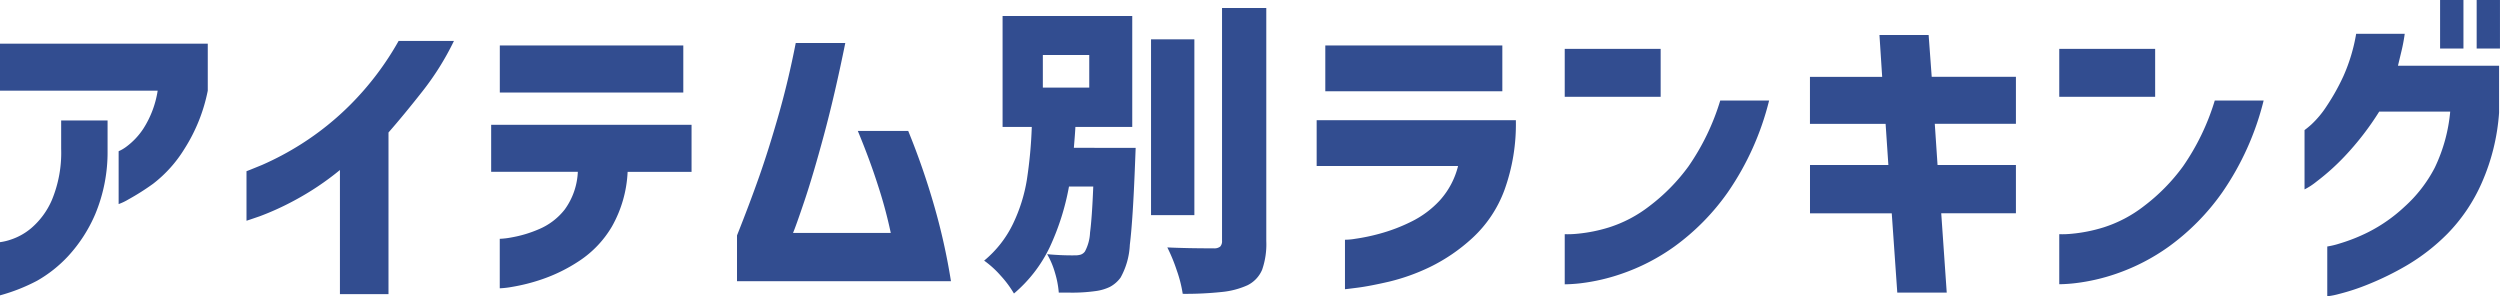 <svg xmlns="http://www.w3.org/2000/svg" width="211.484" height="25.067" viewBox="0 0 211.484 25.067"><path d="M-92.443-14.69h-13.338v-3.978h17.576v3.978a14.32,14.32,0,0,1-1.976,4.927,10.931,10.931,0,0,1-2.652,2.951,20.637,20.637,0,0,1-2.093,1.326,4.546,4.546,0,0,1-.819.39V-9.568a3.181,3.181,0,0,0,.663-.39,6,6,0,0,0,1.43-1.521A8.319,8.319,0,0,0-92.443-14.69ZM-105.781,2.626v-4.5a4.667,4.667,0,0,0,.845-.195,5.206,5.206,0,0,0,1.794-.988A6.559,6.559,0,0,0-101.4-5.421a10.449,10.449,0,0,0,.793-4.355v-2.392h3.926V-9.62a13.612,13.612,0,0,1-1.04,5.369,12.455,12.455,0,0,1-2.3,3.562,11.037,11.037,0,0,1-2.626,2.08A15.428,15.428,0,0,1-105.781,2.626ZM-72.059-18.9h4.68a23.235,23.235,0,0,1-2.665,4.264q-1.573,2-2.873,3.484V2.522h-4.108v-10.5a23.619,23.619,0,0,1-3.848,2.574,23.27,23.27,0,0,1-2.938,1.339q-1.092.377-1.118.377V-7.878q.026,0,1.326-.533a24.572,24.572,0,0,0,3.315-1.768,24.071,24.071,0,0,0,4.2-3.38A24.832,24.832,0,0,0-72.059-18.9ZM-56.9-7.826h-7.332V-11.8h16.952v3.978h-5.408A10.328,10.328,0,0,1-54.015-3.2,8.85,8.85,0,0,1-56.784-.286a13.723,13.723,0,0,1-3.172,1.56,15.708,15.708,0,0,1-2.522.637,7.174,7.174,0,0,1-1.027.117V-2.158a6.63,6.63,0,0,0,.988-.117,10.227,10.227,0,0,0,2.275-.676,5.45,5.45,0,0,0,2.236-1.69A5.848,5.848,0,0,0-56.9-7.826Zm-6.6-6.708v-3.978h15.522v3.978Zm25.038-4.186h4.186q-.884,4.368-1.807,7.787t-1.651,5.577q-.728,2.158-.962,2.7h8.268A38.238,38.238,0,0,0-31.5-6.643q-.7-2.2-1.716-4.641h4.264a61.671,61.671,0,0,1,2.2,6.344,53.031,53.031,0,0,1,1.417,6.37h-18.1V-2.444q1.066-2.678,1.872-4.966t1.638-5.2Q-39.091-15.522-38.467-18.72ZM1.339-1.976A6.585,6.585,0,0,1,.988.455,2.592,2.592,0,0,1-.247,1.768a6.883,6.883,0,0,1-2.184.572,29.044,29.044,0,0,1-3.3.156A10.6,10.6,0,0,0-6.227.533,14.248,14.248,0,0,0-7.033-1.43q1.638.078,3.926.078A.809.809,0,0,0-2.561-1.5.669.669,0,0,0-2.405-2V-21.684H1.339ZM-9.711-9.854l-.052,1.326q-.182,4.784-.442,6.877a6.28,6.28,0,0,1-.78,2.769,2.659,2.659,0,0,1-.91.793,3.976,3.976,0,0,1-1.2.351,14.315,14.315,0,0,1-2.314.13h-.806A7.888,7.888,0,0,0-16.536.715,6.815,6.815,0,0,0-17.2-.858a22.261,22.261,0,0,0,2.34.1,1.638,1.638,0,0,0,.507-.065A.737.737,0,0,0-14-1.092a3.728,3.728,0,0,0,.429-1.586q.169-1.274.273-3.9h-2.054a21.014,21.014,0,0,1-1.625,5.122A11.786,11.786,0,0,1-20.007,2.47,8.922,8.922,0,0,0-21.138.949,8.2,8.2,0,0,0-22.529-.312a9.221,9.221,0,0,0,2.444-3.12,13.638,13.638,0,0,0,1.17-3.718,37.936,37.936,0,0,0,.416-4.472h-2.47v-9.386H-10v9.386h-4.81q-.026.546-.13,1.768Zm4.966-9.178V-4.16H-8.411V-19.032Zm-12.818,1.326v2.756h3.926v-2.756ZM17.563-8.32H5.6v-3.874H22.451a16.39,16.39,0,0,1-.962,5.9,10.392,10.392,0,0,1-2.73,4.082A14.988,14.988,0,0,1,15.171.234a17.222,17.222,0,0,1-3.458,1.235q-1.638.377-2.652.507t-1.066.13V-2.08a5.113,5.113,0,0,0,.858-.078A16.559,16.559,0,0,0,10.959-2.6a14.483,14.483,0,0,0,2.652-1.014,8.169,8.169,0,0,0,2.431-1.82A6.772,6.772,0,0,0,17.563-8.32ZM6.331-14.638v-3.874H21.307v3.874Zm33.41.78h4.134A23.631,23.631,0,0,1,40.391-6.11,19.487,19.487,0,0,1,35.854-1.5a17.262,17.262,0,0,1-4.459,2.3A16.558,16.558,0,0,1,27.95,1.6a12.986,12.986,0,0,1-1.365.091V-2.548a8.174,8.174,0,0,0,1.066-.039,13.015,13.015,0,0,0,2.665-.533,10.973,10.973,0,0,0,3.419-1.794A16.1,16.1,0,0,0,37.05-8.281,19.789,19.789,0,0,0,39.741-13.858ZM26.585-14.17v-4.056H34.7v4.056ZM47.333-4.316V-8.4h6.63l-.234-3.484h-6.4V-15.86h6.11L53.209-19.4h4.16l.26,3.536h7.124v3.978H57.889L58.123-8.4h6.63v4.082H58.435L58.9,2.392H54.717l-.468-6.708Zm34.242-9.542h4.134A23.631,23.631,0,0,1,82.225-6.11,19.487,19.487,0,0,1,77.688-1.5a17.262,17.262,0,0,1-4.459,2.3,16.558,16.558,0,0,1-3.445.793,12.986,12.986,0,0,1-1.365.091V-2.548a8.174,8.174,0,0,0,1.066-.039A13.015,13.015,0,0,0,72.15-3.12a10.973,10.973,0,0,0,3.419-1.794,16.1,16.1,0,0,0,3.315-3.367A19.789,19.789,0,0,0,81.575-13.858ZM68.419-14.17v-4.056h8.112v4.056ZM93.535-19.5h4.108q-.1.728-.26,1.4t-.312,1.3h8.554v3.978a17.693,17.693,0,0,1-1.482,5.967A14.461,14.461,0,0,1,101.27-2.6,16.952,16.952,0,0,1,97.838.078,24.654,24.654,0,0,1,94.562,1.69a18.421,18.421,0,0,1-2.483.819,6.4,6.4,0,0,1-.988.195V-1.508a6.843,6.843,0,0,0,1.027-.247,14.976,14.976,0,0,0,2.457-.975,13.229,13.229,0,0,0,3.042-2.132,11.678,11.678,0,0,0,2.561-3.3,13.8,13.8,0,0,0,1.313-4.758H95.485a23.948,23.948,0,0,1-2.938,3.8,19.3,19.3,0,0,1-2.379,2.132,5.52,5.52,0,0,1-1,.65v-5.018a6.743,6.743,0,0,0,.585-.481,8.164,8.164,0,0,0,1.287-1.547,18.251,18.251,0,0,0,1.417-2.535A14.812,14.812,0,0,0,93.535-19.5Zm7.1,1.248V-22.36h1.976v4.108Zm3.094,0V-22.36H105.7v4.108Z" transform="translate(105.781 22.36)" fill="#324d90"/></svg>
